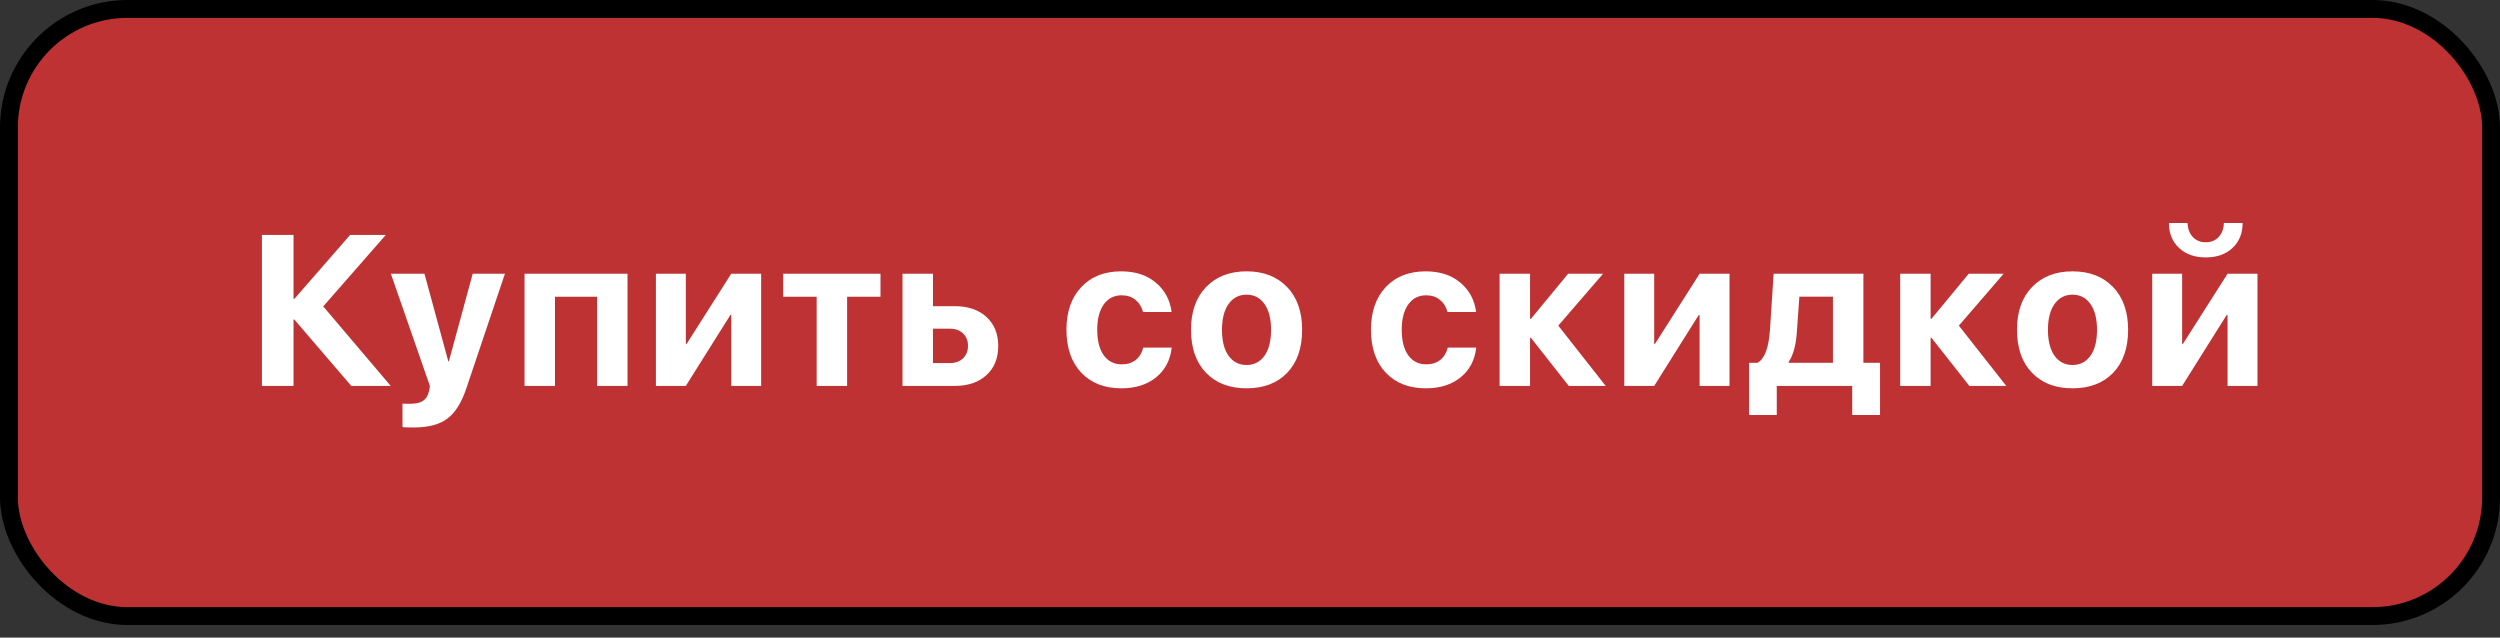 <?xml version="1.0" encoding="UTF-8"?> <svg xmlns="http://www.w3.org/2000/svg" width="149" height="38" viewBox="0 0 149 38" fill="none"><rect x="0" y="0" width="149" height="38" fill="#333333" stroke="none"/> <rect x="0.532" y="0.532" width="147.936" height="36.186" rx="7.07" fill="#BF3233" stroke="black" stroke-width="1.064"></rect> <path d="M19.265 18.261L23.287 23H20.936L17.544 19.046H17.494V23H15.611V14.001H17.494V17.812H17.544L20.868 14.001H22.994L19.265 18.261ZM24.675 25.476C24.276 25.476 24.047 25.47 23.989 25.457V24.054C24.026 24.062 24.178 24.066 24.444 24.066C24.781 24.066 25.036 24.008 25.211 23.892C25.386 23.779 25.504 23.59 25.566 23.324C25.566 23.32 25.577 23.268 25.598 23.168C25.618 23.069 25.627 23.015 25.622 23.006L23.296 16.315H25.298L26.72 21.541H26.751L28.173 16.315H30.094L27.793 23.15C27.506 24.006 27.127 24.607 26.658 24.952C26.192 25.301 25.531 25.476 24.675 25.476ZM35.584 23V17.687H33.077V23H31.263V16.315H37.399V23H35.584ZM40.875 23H39.092V16.315H40.875V20.493H40.925L43.581 16.315H45.365V23H43.581V18.772H43.532L40.875 23ZM52.477 16.315V17.687H50.488V23H48.673V17.687H46.677V16.315H52.477ZM56.608 19.589H55.604V21.64H56.608C56.936 21.64 57.198 21.547 57.394 21.36C57.593 21.169 57.693 20.919 57.693 20.612C57.693 20.304 57.593 20.057 57.394 19.869C57.198 19.682 56.936 19.589 56.608 19.589ZM53.789 23V16.315H55.604V18.248H56.907C57.697 18.248 58.325 18.462 58.791 18.89C59.26 19.319 59.495 19.896 59.495 20.624C59.495 21.352 59.26 21.93 58.791 22.358C58.325 22.786 57.697 23 56.907 23H53.789ZM69.828 18.597H68.125C68.046 18.294 67.897 18.053 67.676 17.874C67.456 17.691 67.179 17.6 66.847 17.6C66.398 17.6 66.042 17.782 65.78 18.148C65.523 18.514 65.394 19.015 65.394 19.651C65.394 20.3 65.523 20.807 65.78 21.173C66.042 21.535 66.4 21.715 66.853 21.715C67.19 21.715 67.468 21.628 67.689 21.453C67.909 21.279 68.059 21.034 68.138 20.718H69.834C69.751 21.462 69.441 22.052 68.905 22.489C68.368 22.925 67.678 23.143 66.834 23.143C65.828 23.143 65.03 22.832 64.44 22.208C63.853 21.584 63.56 20.732 63.56 19.651C63.56 18.587 63.853 17.741 64.44 17.113C65.03 16.485 65.824 16.172 66.822 16.172C67.666 16.172 68.354 16.396 68.886 16.845C69.422 17.294 69.736 17.878 69.828 18.597ZM76.715 22.221C76.12 22.836 75.314 23.143 74.295 23.143C73.277 23.143 72.47 22.834 71.876 22.214C71.281 21.595 70.984 20.741 70.984 19.651C70.984 18.575 71.283 17.726 71.882 17.107C72.485 16.483 73.289 16.172 74.295 16.172C75.306 16.172 76.11 16.483 76.709 17.107C77.307 17.726 77.607 18.575 77.607 19.651C77.607 20.745 77.309 21.601 76.715 22.221ZM74.295 21.753C74.744 21.753 75.1 21.57 75.362 21.204C75.624 20.838 75.755 20.323 75.755 19.657C75.755 19.001 75.624 18.487 75.362 18.117C75.1 17.747 74.744 17.562 74.295 17.562C73.846 17.562 73.489 17.747 73.223 18.117C72.961 18.487 72.83 19.001 72.83 19.657C72.83 20.323 72.961 20.838 73.223 21.204C73.485 21.57 73.842 21.753 74.295 21.753ZM87.977 18.597H86.274C86.195 18.294 86.045 18.053 85.825 17.874C85.605 17.691 85.328 17.6 84.996 17.6C84.547 17.6 84.191 17.782 83.929 18.148C83.671 18.514 83.543 19.015 83.543 19.651C83.543 20.3 83.671 20.807 83.929 21.173C84.191 21.535 84.549 21.715 85.002 21.715C85.339 21.715 85.617 21.628 85.838 21.453C86.058 21.279 86.207 21.034 86.287 20.718H87.983C87.9 21.462 87.59 22.052 87.053 22.489C86.517 22.925 85.827 23.143 84.983 23.143C83.977 23.143 83.179 22.832 82.588 22.208C82.002 21.584 81.709 20.732 81.709 19.651C81.709 18.587 82.002 17.741 82.588 17.113C83.179 16.485 83.973 16.172 84.971 16.172C85.815 16.172 86.503 16.396 87.035 16.845C87.571 17.294 87.885 17.878 87.977 18.597ZM92.874 19.408L95.699 23H93.498L91.241 20.131H91.191V23H89.376V16.315H91.191V19.003H91.241L93.461 16.315H95.543L92.874 19.408ZM98.59 23H96.806V16.315H98.59V20.493H98.639L101.296 16.315H103.079V23H101.296V18.772H101.246L98.59 23ZM109.243 21.622V17.681H107.242L107.092 19.795C107.038 20.576 106.876 21.169 106.606 21.572V21.622H109.243ZM105.895 24.734H104.242V21.622H104.753C105.169 21.385 105.414 20.736 105.489 19.676L105.708 16.315H111.058V21.622H112.05V24.734H110.391V23H105.895V24.734ZM116.748 19.408L119.573 23H117.372L115.114 20.131H115.064V23H113.25V16.315H115.064V19.003H115.114L117.334 16.315H119.417L116.748 19.408ZM125.943 22.221C125.348 22.836 124.542 23.143 123.523 23.143C122.505 23.143 121.698 22.834 121.104 22.214C120.509 21.595 120.212 20.741 120.212 19.651C120.212 18.575 120.511 17.726 121.11 17.107C121.713 16.483 122.517 16.172 123.523 16.172C124.533 16.172 125.338 16.483 125.937 17.107C126.535 17.726 126.835 18.575 126.835 19.651C126.835 20.745 126.537 21.601 125.943 22.221ZM123.523 21.753C123.972 21.753 124.328 21.57 124.59 21.204C124.851 20.838 124.982 20.323 124.982 19.657C124.982 19.001 124.851 18.487 124.59 18.117C124.328 17.747 123.972 17.562 123.523 17.562C123.074 17.562 122.717 17.747 122.451 18.117C122.189 18.487 122.058 19.001 122.058 19.657C122.058 20.323 122.189 20.838 122.451 21.204C122.713 21.57 123.07 21.753 123.523 21.753ZM130.055 23H128.272V16.315H130.055V20.493H130.105L132.762 16.315H134.545V23H132.762V18.772H132.712L130.055 23ZM129.269 13.29H130.379C130.388 13.627 130.49 13.904 130.685 14.12C130.88 14.332 131.14 14.438 131.464 14.438C131.785 14.438 132.042 14.332 132.238 14.12C132.433 13.904 132.535 13.627 132.543 13.29H133.66C133.66 13.906 133.458 14.403 133.055 14.781C132.651 15.155 132.121 15.342 131.464 15.342C130.808 15.342 130.278 15.155 129.874 14.781C129.471 14.403 129.269 13.906 129.269 13.29Z" fill="white"></path> </svg> 